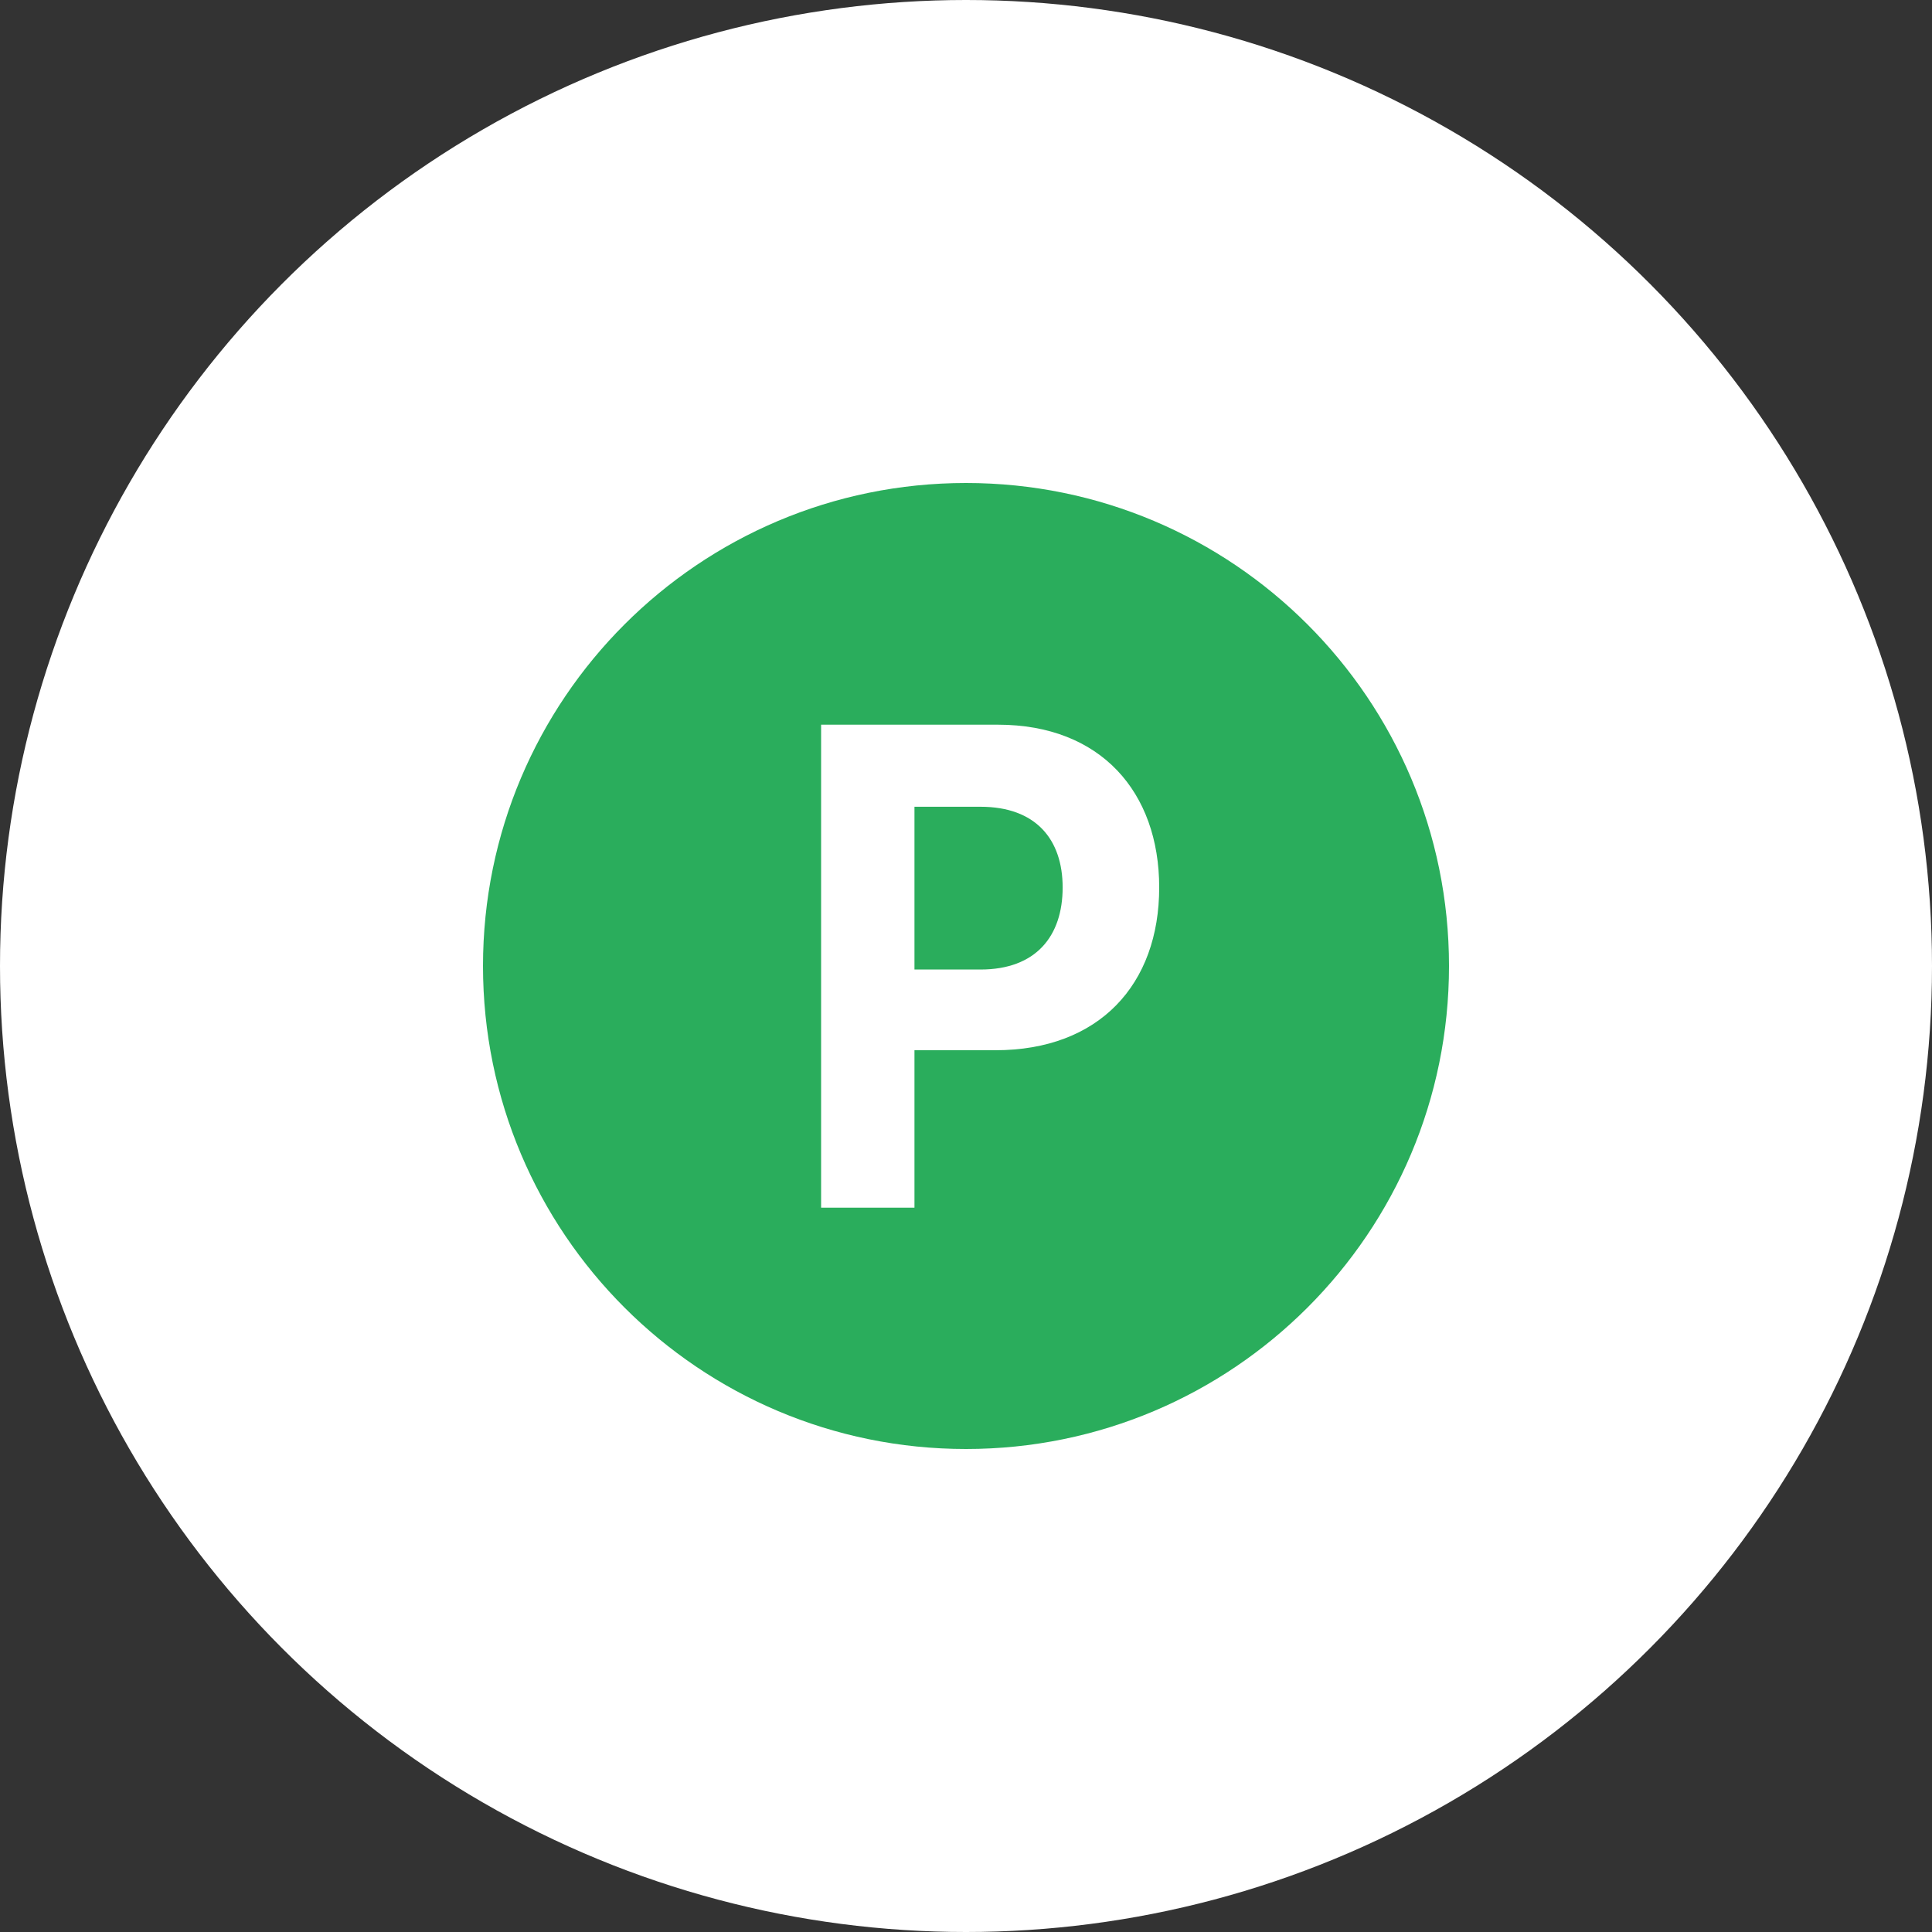 <svg width="40" height="40" viewBox="0 0 40 40" fill="none" xmlns="http://www.w3.org/2000/svg">
<rect x="0" y="0" width="40" height="40" fill="#333333" stroke="none"/>
<g clip-path="url(#clip0_5036_7167)">
<circle cx="20" cy="20" r="20" fill="white"/>
<g clip-path="url(#clip1_5036_7167)">
<rect width="24" height="24" transform="translate(8 8)" fill="white"/>
<path fill-rule="evenodd" clip-rule="evenodd" d="M20 10C14.477 10 10 14.477 10 20C10 25.523 14.477 30 20 30C25.523 30 30 25.523 30 20C30 14.477 25.523 10 20 10ZM17 15.004V25.004H18.933V21.744H20.609C22.762 21.744 24 20.377 24 18.374C24 16.399 22.788 15.004 20.661 15.004H17ZM20.3 20.073H18.933V16.703H20.3C21.447 16.703 22.001 17.38 22.001 18.374C22.001 19.383 21.447 20.073 20.3 20.073Z" fill="#2AAD5C"/>
</g>
</g>
<defs>
<clipPath id="clip0_5036_7167">
<rect width="40" height="40" fill="white"/>
</clipPath>
<clipPath id="clip1_5036_7167">
<rect width="24" height="24" fill="white" transform="translate(8 8)"/>
</clipPath>
</defs>
</svg>
